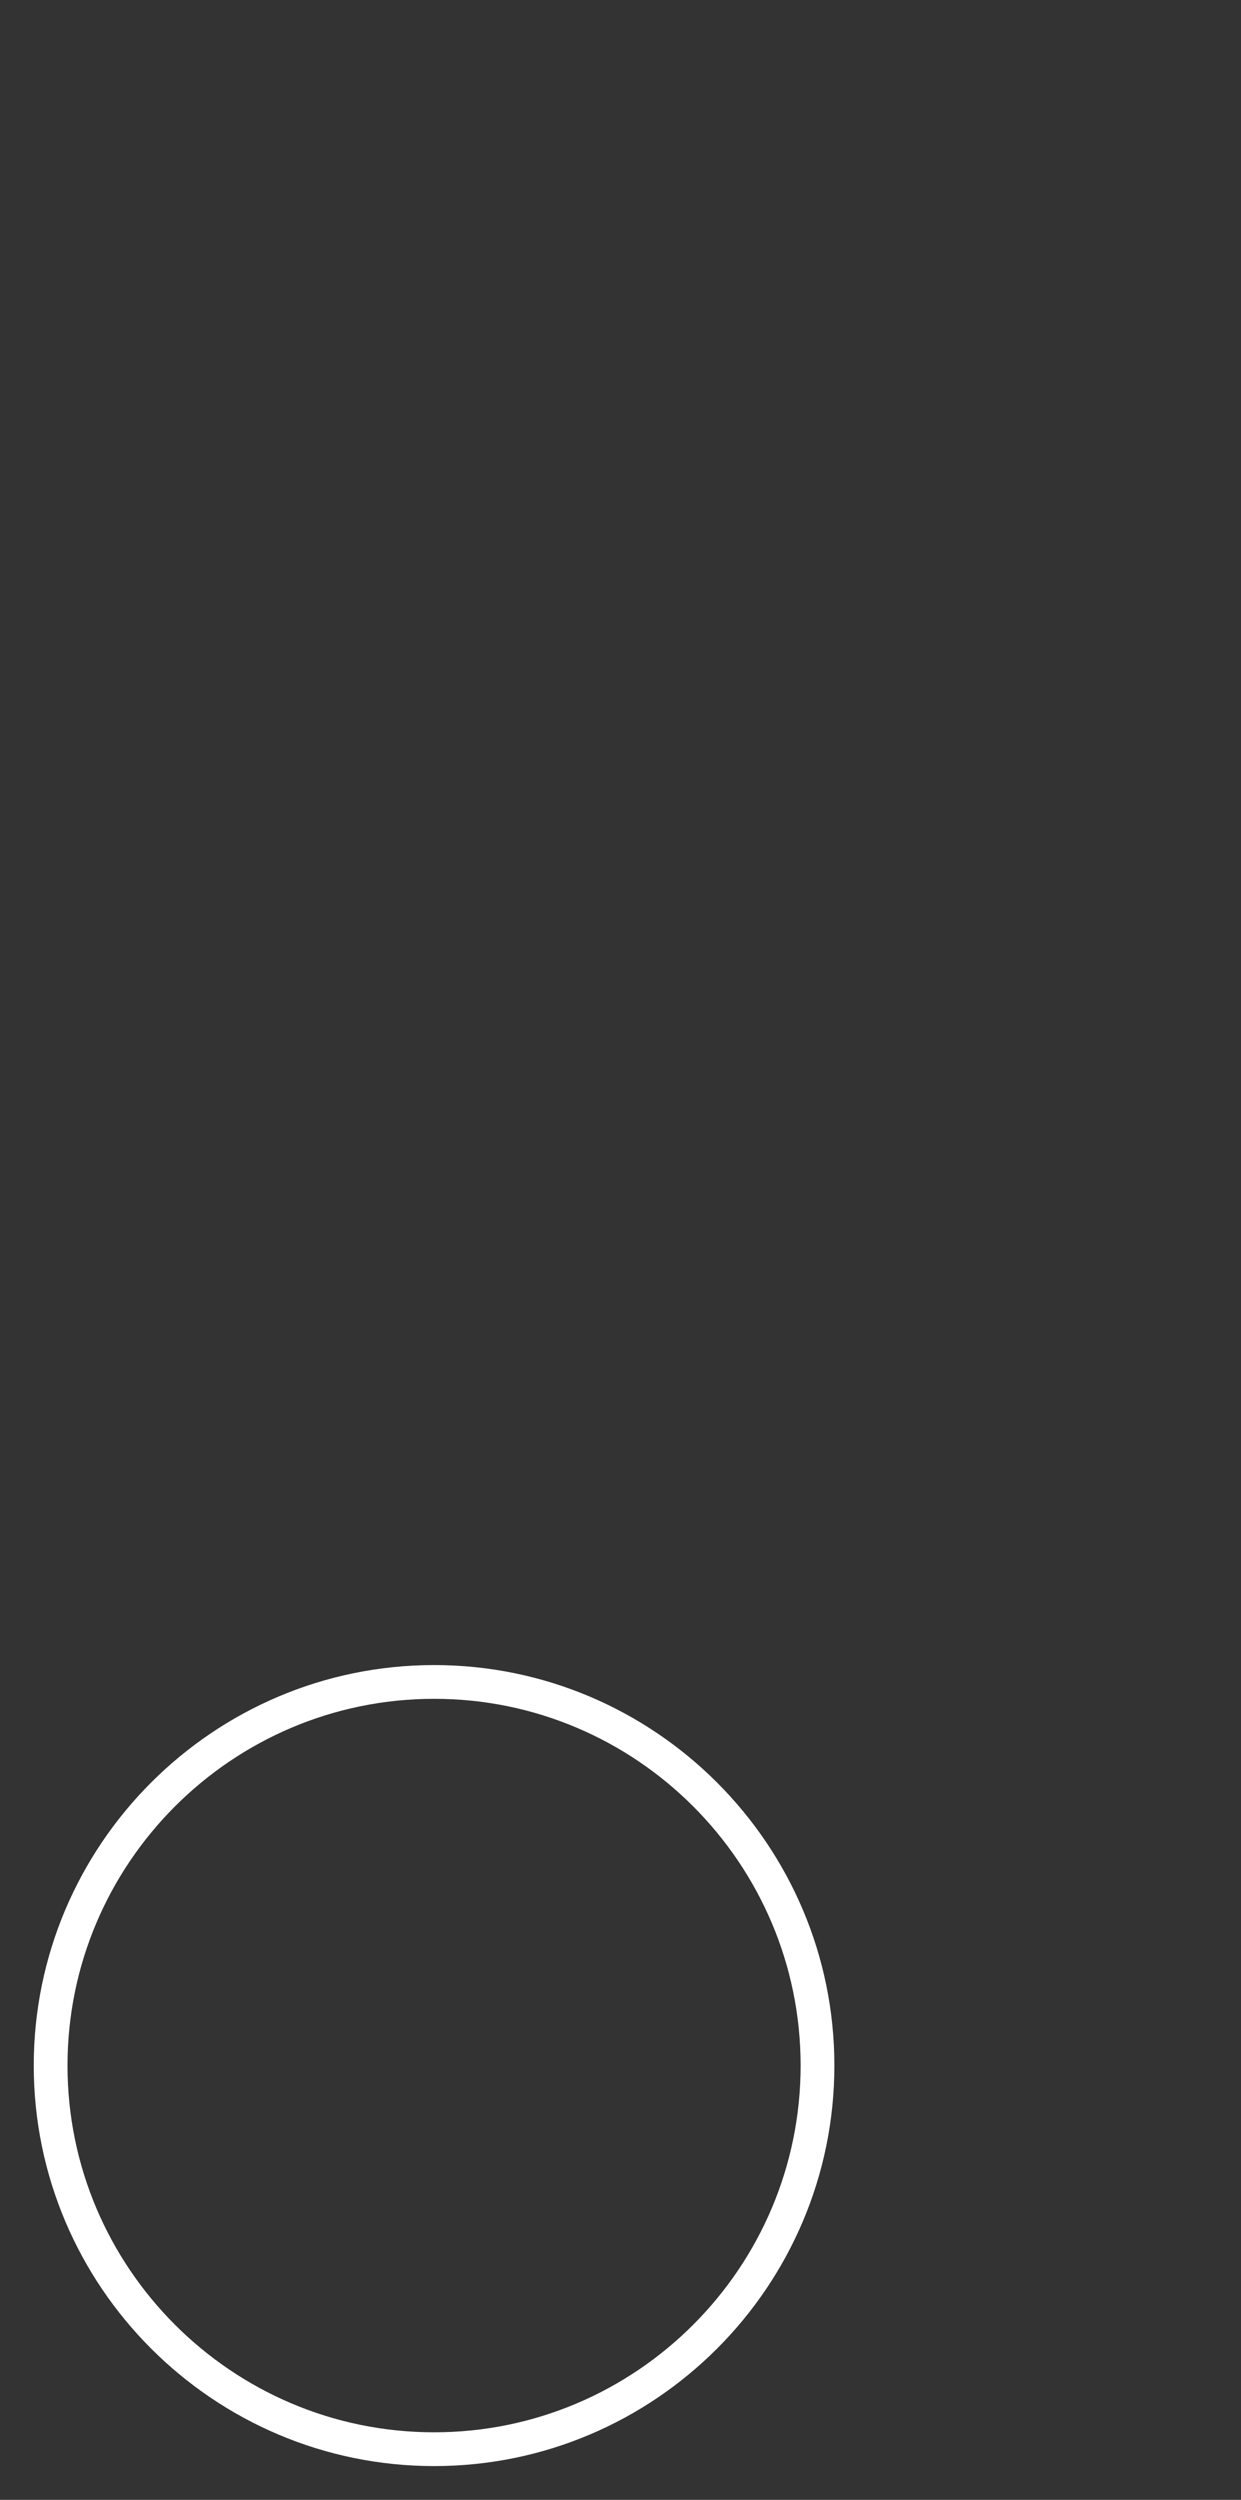 <?xml version="1.0" encoding="utf-8"?>
<!-- Generator: Adobe Illustrator 16.0.0, SVG Export Plug-In . SVG Version: 6.00 Build 0)  -->
<!DOCTYPE svg PUBLIC "-//W3C//DTD SVG 1.1//EN" "http://www.w3.org/Graphics/SVG/1.1/DTD/svg11.dtd">
<svg version="1.1" id="Capa_1" xmlns="http://www.w3.org/2000/svg" xmlns:xlink="http://www.w3.org/1999/xlink" x="0px" y="0px"
	 width="36.77px" height="74.021px" viewBox="0 0 36.77 74.021" enable-background="new 0 0 36.77 74.021" xml:space="preserve">
<rect x="0" y="0" width="36.77" height="74.021" fill="#333333" stroke="none"/>
<g>
	<path fill="#FFFFFF" d="M12.864,73.021C6.323,73.021,1,67.701,1,61.162s5.322-11.859,11.863-11.859
		c6.539,0,11.859,5.32,11.859,11.859S19.403,73.021,12.864,73.021z M12.864,50.302C6.873,50.302,2,55.174,2,61.162
		s4.873,10.859,10.863,10.859c5.988,0,10.859-4.871,10.859-10.859S18.852,50.302,12.864,50.302z"/>
</g>
</svg>
